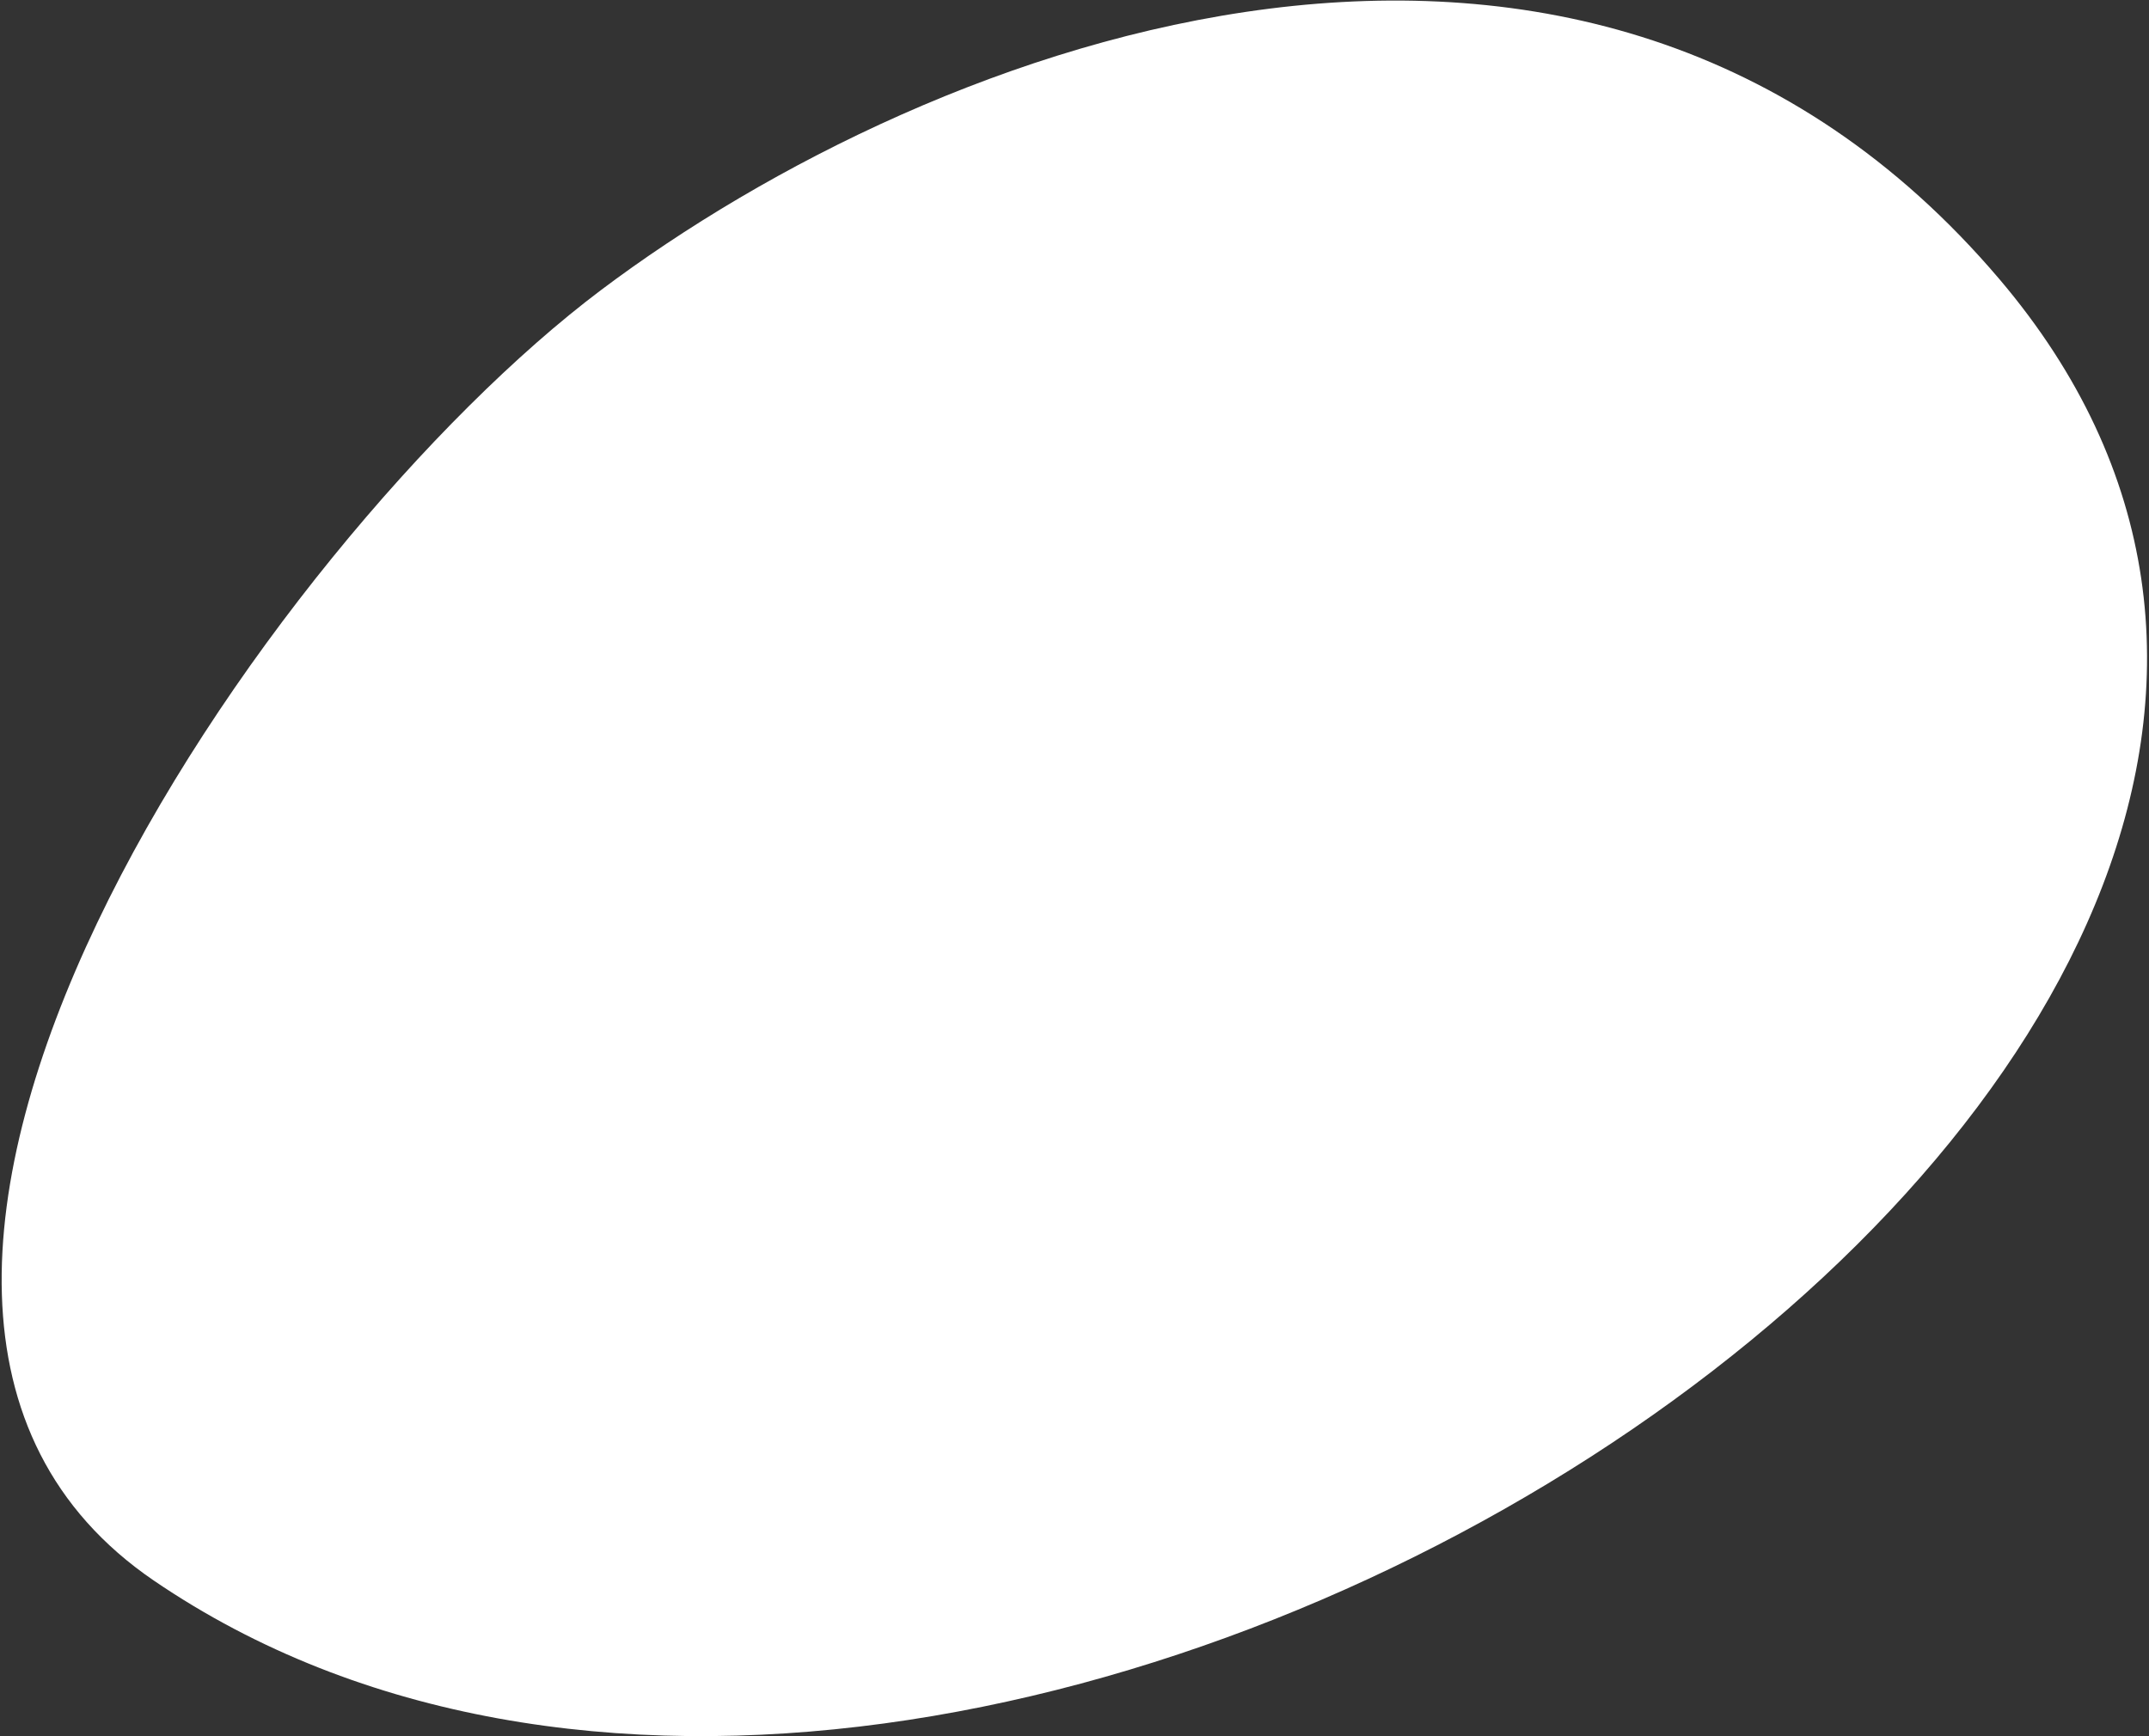 <?xml version="1.0" encoding="UTF-8"?> <svg xmlns="http://www.w3.org/2000/svg" width="396" height="320" viewBox="0 0 396 320" fill="none"><rect x="0" y="0" width="396" height="320" fill="#333333" stroke="none"/> <path d="M110.669 53.524C171.887 7.425 292.26 -38.143 368.374 51.38C488.635 192.826 181.165 395.451 28.382 291.345C-48.141 239.202 49.452 99.624 110.669 53.524Z" fill="white"></path> </svg> 